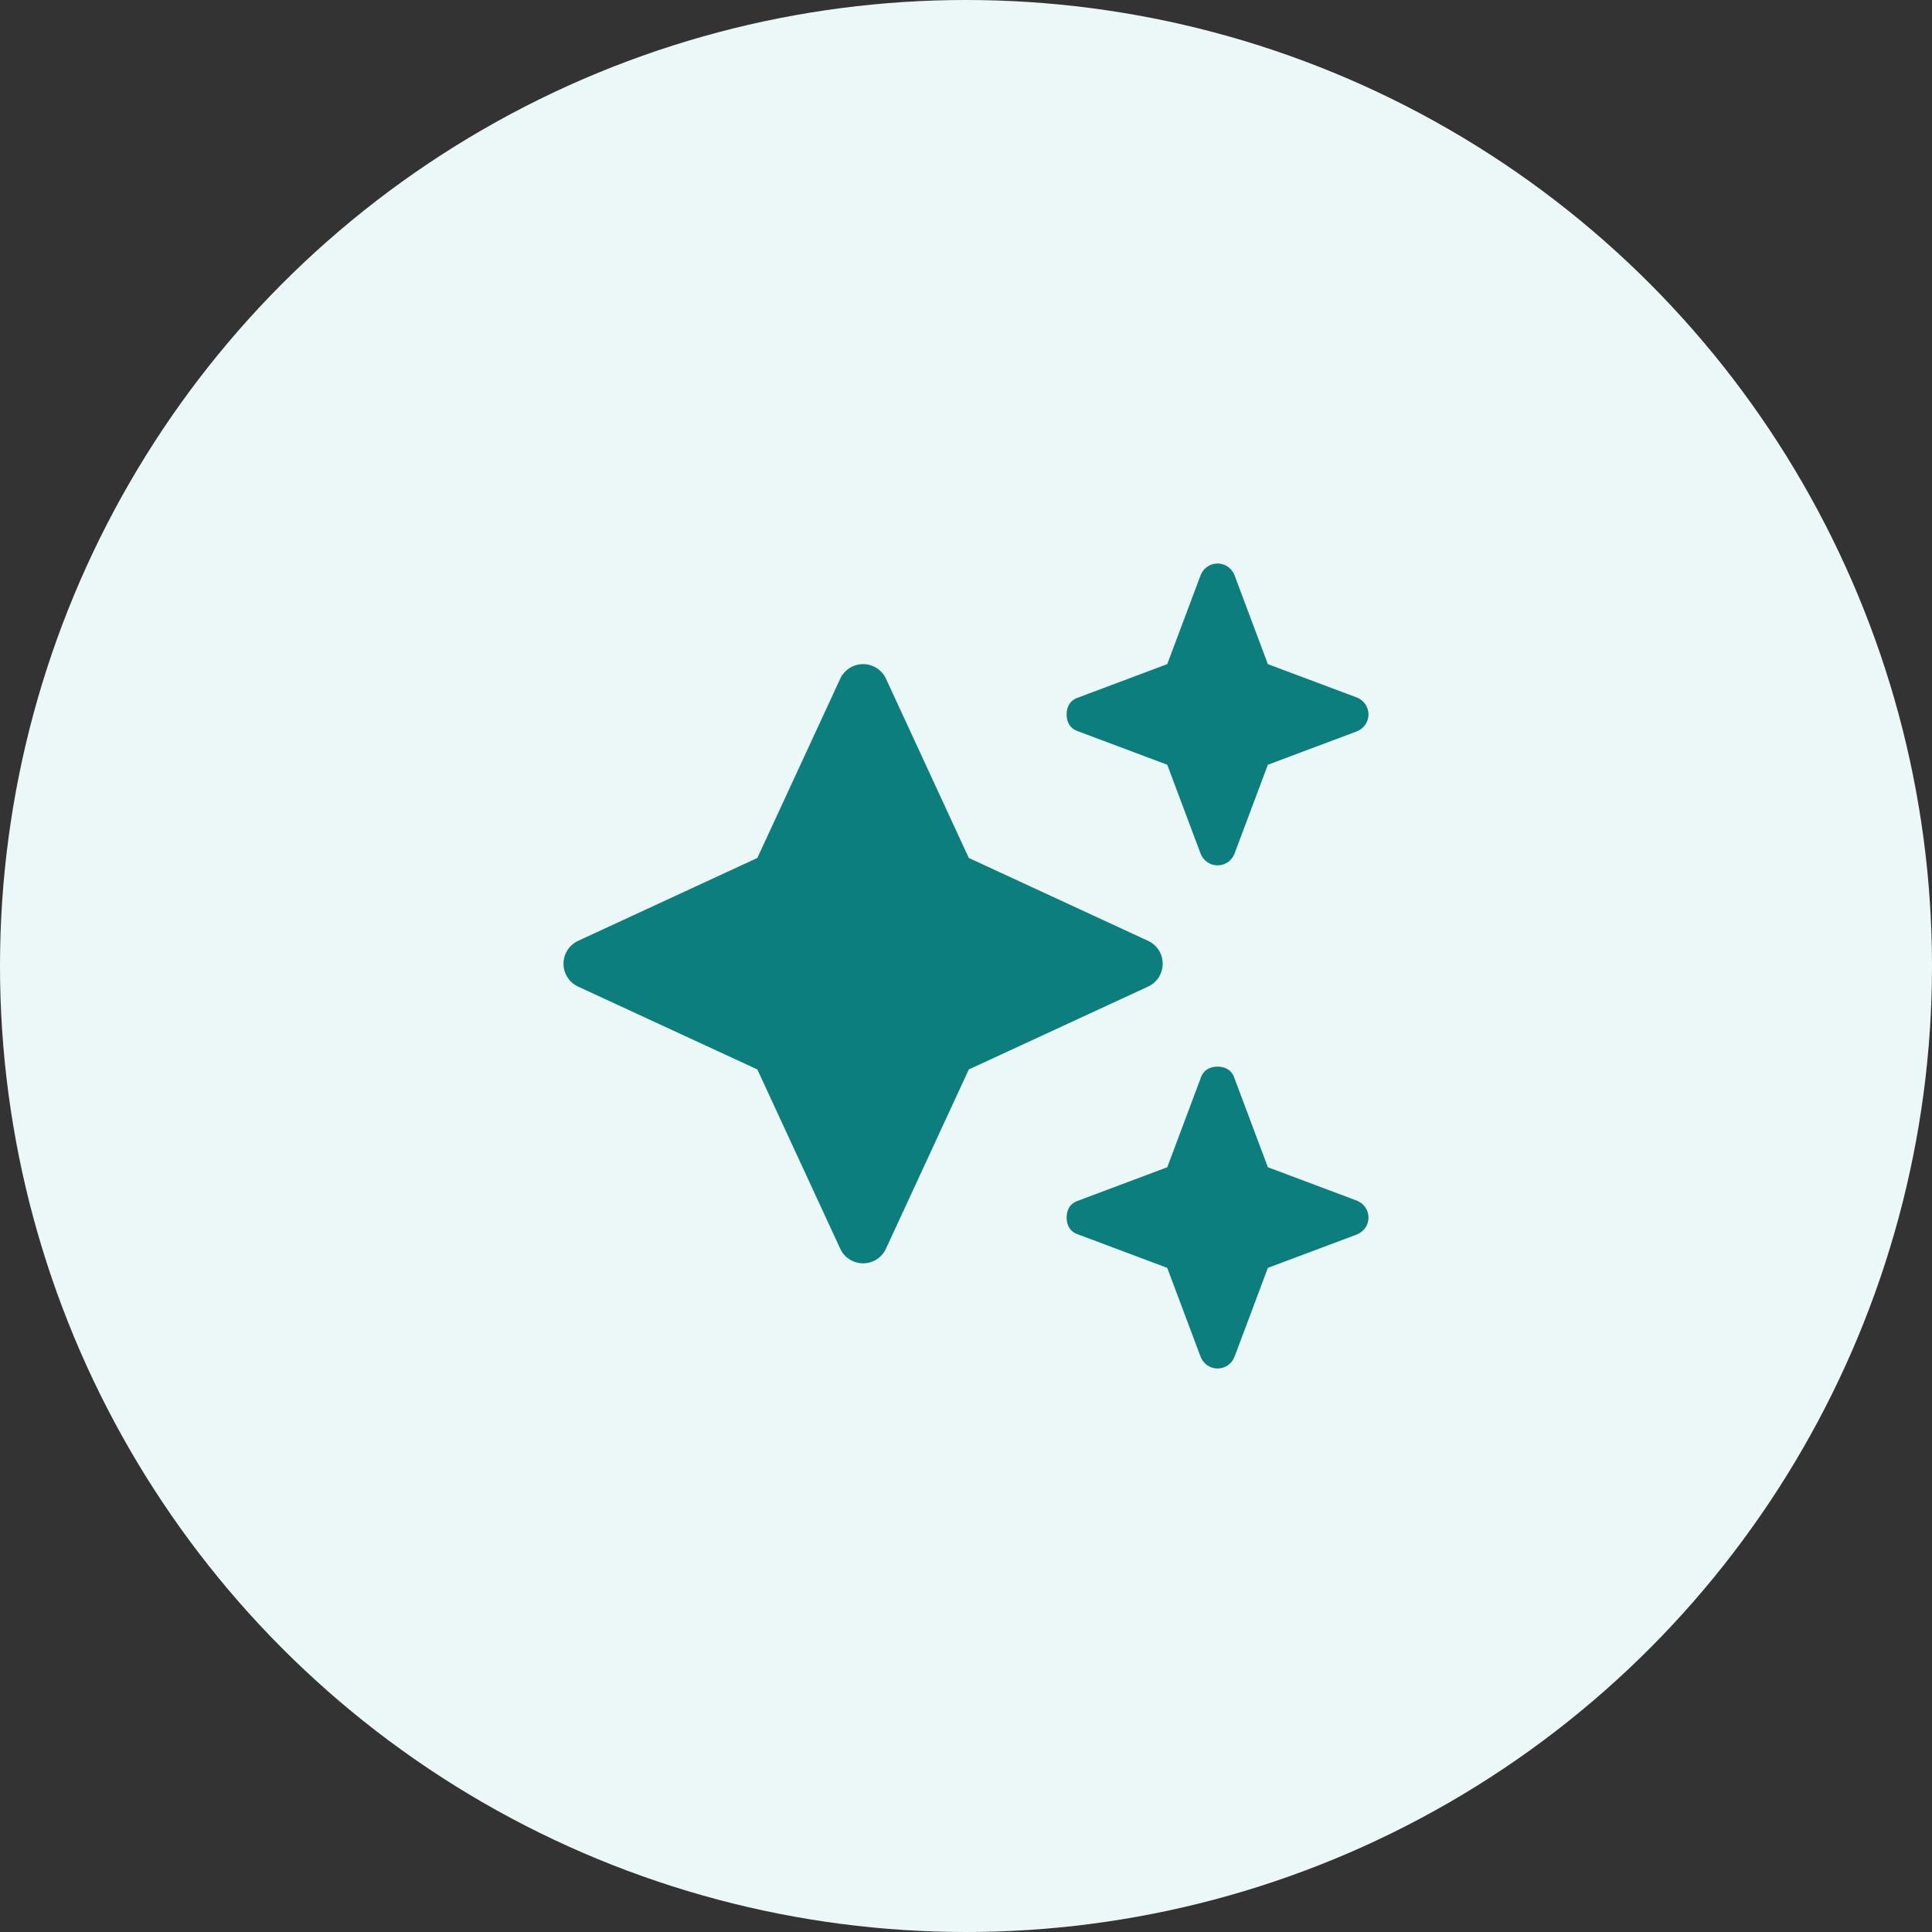<svg width="48" height="48" viewBox="0 0 48 48" fill="none" xmlns="http://www.w3.org/2000/svg">
<rect x="0" y="0" width="48" height="48" fill="#333333" stroke="none"/>
<circle cx="24" cy="24" r="24" fill="#ECF8F8"/>
<g clip-path="url(#clip0_1828_1706)">
<path d="M26.793 17.328L29 16.5L29.828 14.293C29.895 14.117 30.062 14 30.25 14C30.438 14 30.605 14.117 30.672 14.293L31.5 16.5L33.707 17.328C33.883 17.394 34 17.562 34 17.75C34 17.938 33.883 18.105 33.707 18.172L31.5 19L30.672 21.207C30.605 21.383 30.438 21.5 30.25 21.5C30.062 21.5 29.895 21.383 29.828 21.207L29 19L26.793 18.172C26.582 18.105 26.5 17.938 26.5 17.75C26.5 17.562 26.582 17.394 26.793 17.328ZM24.07 21.316L28.523 23.375C28.746 23.477 28.887 23.699 28.887 23.945C28.887 24.188 28.746 24.41 28.523 24.512L24.07 26.57L22.012 31.023C21.91 31.246 21.688 31.387 21.445 31.387C21.199 31.387 20.977 31.246 20.875 31.023L18.816 26.57L14.363 24.512C14.142 24.41 14 24.188 14 23.945C14 23.699 14.142 23.477 14.363 23.375L18.816 21.316L20.875 16.863C20.977 16.642 21.199 16.5 21.445 16.5C21.688 16.5 21.91 16.642 22.012 16.863L24.07 21.316ZM29.828 26.793C29.895 26.582 30.062 26.5 30.25 26.5C30.438 26.5 30.605 26.582 30.672 26.793L31.5 29L33.707 29.828C33.883 29.895 34 30.062 34 30.25C34 30.438 33.883 30.605 33.707 30.672L31.5 31.5L30.672 33.707C30.605 33.883 30.438 34 30.25 34C30.062 34 29.895 33.883 29.828 33.707L29 31.5L26.793 30.672C26.582 30.605 26.5 30.438 26.5 30.25C26.5 30.062 26.582 29.895 26.793 29.828L29 29L29.828 26.793Z" fill="#0C7E7D"/>
</g>
<defs>
<clipPath id="clip0_1828_1706">
<rect width="20" height="20" fill="white" transform="translate(14 14)"/>
</clipPath>
</defs>
</svg>
